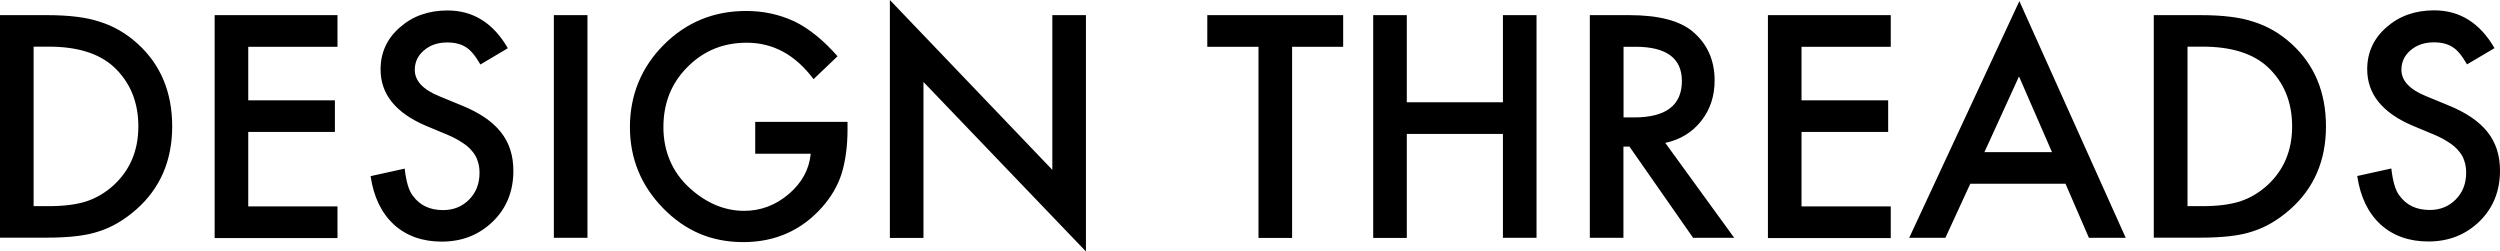 <?xml version="1.0" encoding="UTF-8"?><svg id="Layer_1" xmlns="http://www.w3.org/2000/svg" viewBox="0 0 203.12 20.43"><path d="M0,19.32V1.23H3.8c1.82,0,3.26,.18,4.31,.54,1.13,.35,2.16,.95,3.08,1.79,1.87,1.7,2.8,3.94,2.8,6.71s-.97,5.03-2.92,6.75c-.98,.86-2,1.46-3.07,1.79-1,.34-2.42,.5-4.25,.5H0Zm2.73-2.57h1.23c1.23,0,2.25-.13,3.06-.39,.81-.27,1.55-.71,2.2-1.3,1.34-1.23,2.02-2.82,2.02-4.79s-.66-3.59-1.99-4.83c-1.2-1.1-2.96-1.65-5.29-1.65h-1.23v12.96ZM27.42,3.8h-7.25v4.35h7.04v2.57h-7.04v6.05h7.25v2.57h-9.98V1.23h9.98V3.8Zm13.82,.13l-2.21,1.31c-.41-.72-.81-1.19-1.18-1.41-.39-.25-.89-.38-1.51-.38-.76,0-1.39,.21-1.89,.64-.5,.42-.75,.95-.75,1.59,0,.88,.66,1.59,1.97,2.13l1.8,.74c1.47,.59,2.54,1.32,3.22,2.18,.68,.85,1.02,1.9,1.02,3.14,0,1.66-.55,3.04-1.66,4.12-1.12,1.09-2.5,1.64-4.16,1.64-1.57,0-2.87-.46-3.89-1.39-1.01-.93-1.64-2.24-1.89-3.93l2.77-.61c.12,1.06,.34,1.8,.66,2.2,.56,.78,1.38,1.17,2.46,1.17,.85,0,1.56-.29,2.12-.86,.56-.57,.84-1.29,.84-2.17,0-.35-.05-.67-.15-.96-.09-.3-.25-.57-.46-.81-.2-.25-.47-.48-.8-.69-.33-.22-.72-.43-1.17-.62l-1.75-.73c-2.48-1.05-3.71-2.58-3.71-4.59,0-1.36,.52-2.5,1.56-3.41,1.04-.92,2.33-1.38,3.88-1.38,2.09,0,3.71,1.02,4.89,3.05Zm6.49-2.7V19.32h-2.73V1.23h2.73Zm13.65,8.67h7.48v.6c0,1.36-.16,2.56-.48,3.61-.31,.97-.84,1.88-1.58,2.72-1.68,1.89-3.82,2.84-6.41,2.84s-4.7-.91-6.5-2.74c-1.8-1.84-2.71-4.04-2.71-6.61s.92-4.85,2.75-6.68c1.84-1.84,4.07-2.75,6.7-2.75,1.41,0,2.73,.29,3.96,.87,1.17,.58,2.32,1.52,3.46,2.81l-1.95,1.86c-1.48-1.98-3.29-2.96-5.43-2.96-1.91,0-3.52,.66-4.82,1.98-1.3,1.3-1.95,2.92-1.95,4.88s.72,3.68,2.17,4.98c1.35,1.21,2.82,1.82,4.39,1.82,1.34,0,2.55-.45,3.62-1.36,1.07-.91,1.67-2.01,1.79-3.28h-4.51v-2.57Zm10.92,9.42V0l13.2,13.8V1.23h2.73V20.43l-13.2-13.77v12.67h-2.73ZM104.98,3.8v15.53h-2.73V3.8h-4.16V1.23h11.04V3.8h-4.15Zm9.32,4.51h7.81V1.23h2.73V19.32h-2.73V10.88h-7.81v8.45h-2.73V1.23h2.73v7.08Zm21,3.3l5.6,7.71h-3.34l-5.17-7.41h-.49v7.41h-2.73V1.23h3.2c2.39,0,4.12,.45,5.18,1.35,1.17,1,1.76,2.32,1.76,3.96,0,1.28-.37,2.38-1.1,3.3-.73,.92-1.7,1.51-2.91,1.77Zm-3.4-2.07h.87c2.59,0,3.88-.99,3.88-2.96,0-1.85-1.26-2.78-3.77-2.78h-.97v5.74Zm21.72-5.74h-7.25v4.35h7.04v2.57h-7.04v6.05h7.25v2.57h-9.98V1.23h9.98V3.8Zm14.21,11.13h-7.75l-2.02,4.39h-2.94L164.07,.09l8.64,19.23h-2.99l-1.9-4.39Zm-1.11-2.57l-2.68-6.15-2.81,6.15h5.5Zm8.27,6.96V1.23h3.8c1.82,0,3.26,.18,4.31,.54,1.13,.35,2.16,.95,3.08,1.79,1.87,1.7,2.8,3.94,2.8,6.71s-.97,5.03-2.92,6.75c-.98,.86-2,1.46-3.07,1.79-1,.34-2.42,.5-4.25,.5h-3.75Zm2.73-2.57h1.23c1.23,0,2.25-.13,3.06-.39,.81-.27,1.55-.71,2.2-1.3,1.34-1.23,2.02-2.82,2.02-4.79s-.66-3.59-1.99-4.83c-1.19-1.1-2.96-1.65-5.28-1.65h-1.23v12.96Zm24.94-12.83l-2.22,1.31c-.41-.72-.81-1.19-1.18-1.41-.39-.25-.89-.38-1.51-.38-.76,0-1.39,.21-1.89,.64-.5,.42-.75,.95-.75,1.59,0,.88,.66,1.59,1.97,2.13l1.8,.74c1.47,.59,2.54,1.32,3.22,2.18,.68,.85,1.02,1.9,1.02,3.14,0,1.66-.56,3.04-1.66,4.12-1.12,1.09-2.5,1.64-4.16,1.64-1.57,0-2.87-.46-3.89-1.39-1.01-.93-1.64-2.24-1.89-3.93l2.77-.61c.12,1.06,.34,1.8,.66,2.2,.56,.78,1.38,1.17,2.46,1.17,.85,0,1.56-.29,2.12-.86,.56-.57,.84-1.29,.84-2.17,0-.35-.05-.67-.15-.96-.09-.3-.25-.57-.46-.81-.2-.25-.47-.48-.8-.69-.33-.22-.72-.43-1.17-.62l-1.75-.73c-2.48-1.05-3.71-2.58-3.71-4.59,0-1.36,.52-2.5,1.56-3.41,1.04-.92,2.33-1.38,3.88-1.38,2.08,0,3.71,1.02,4.89,3.05Z"/></svg>